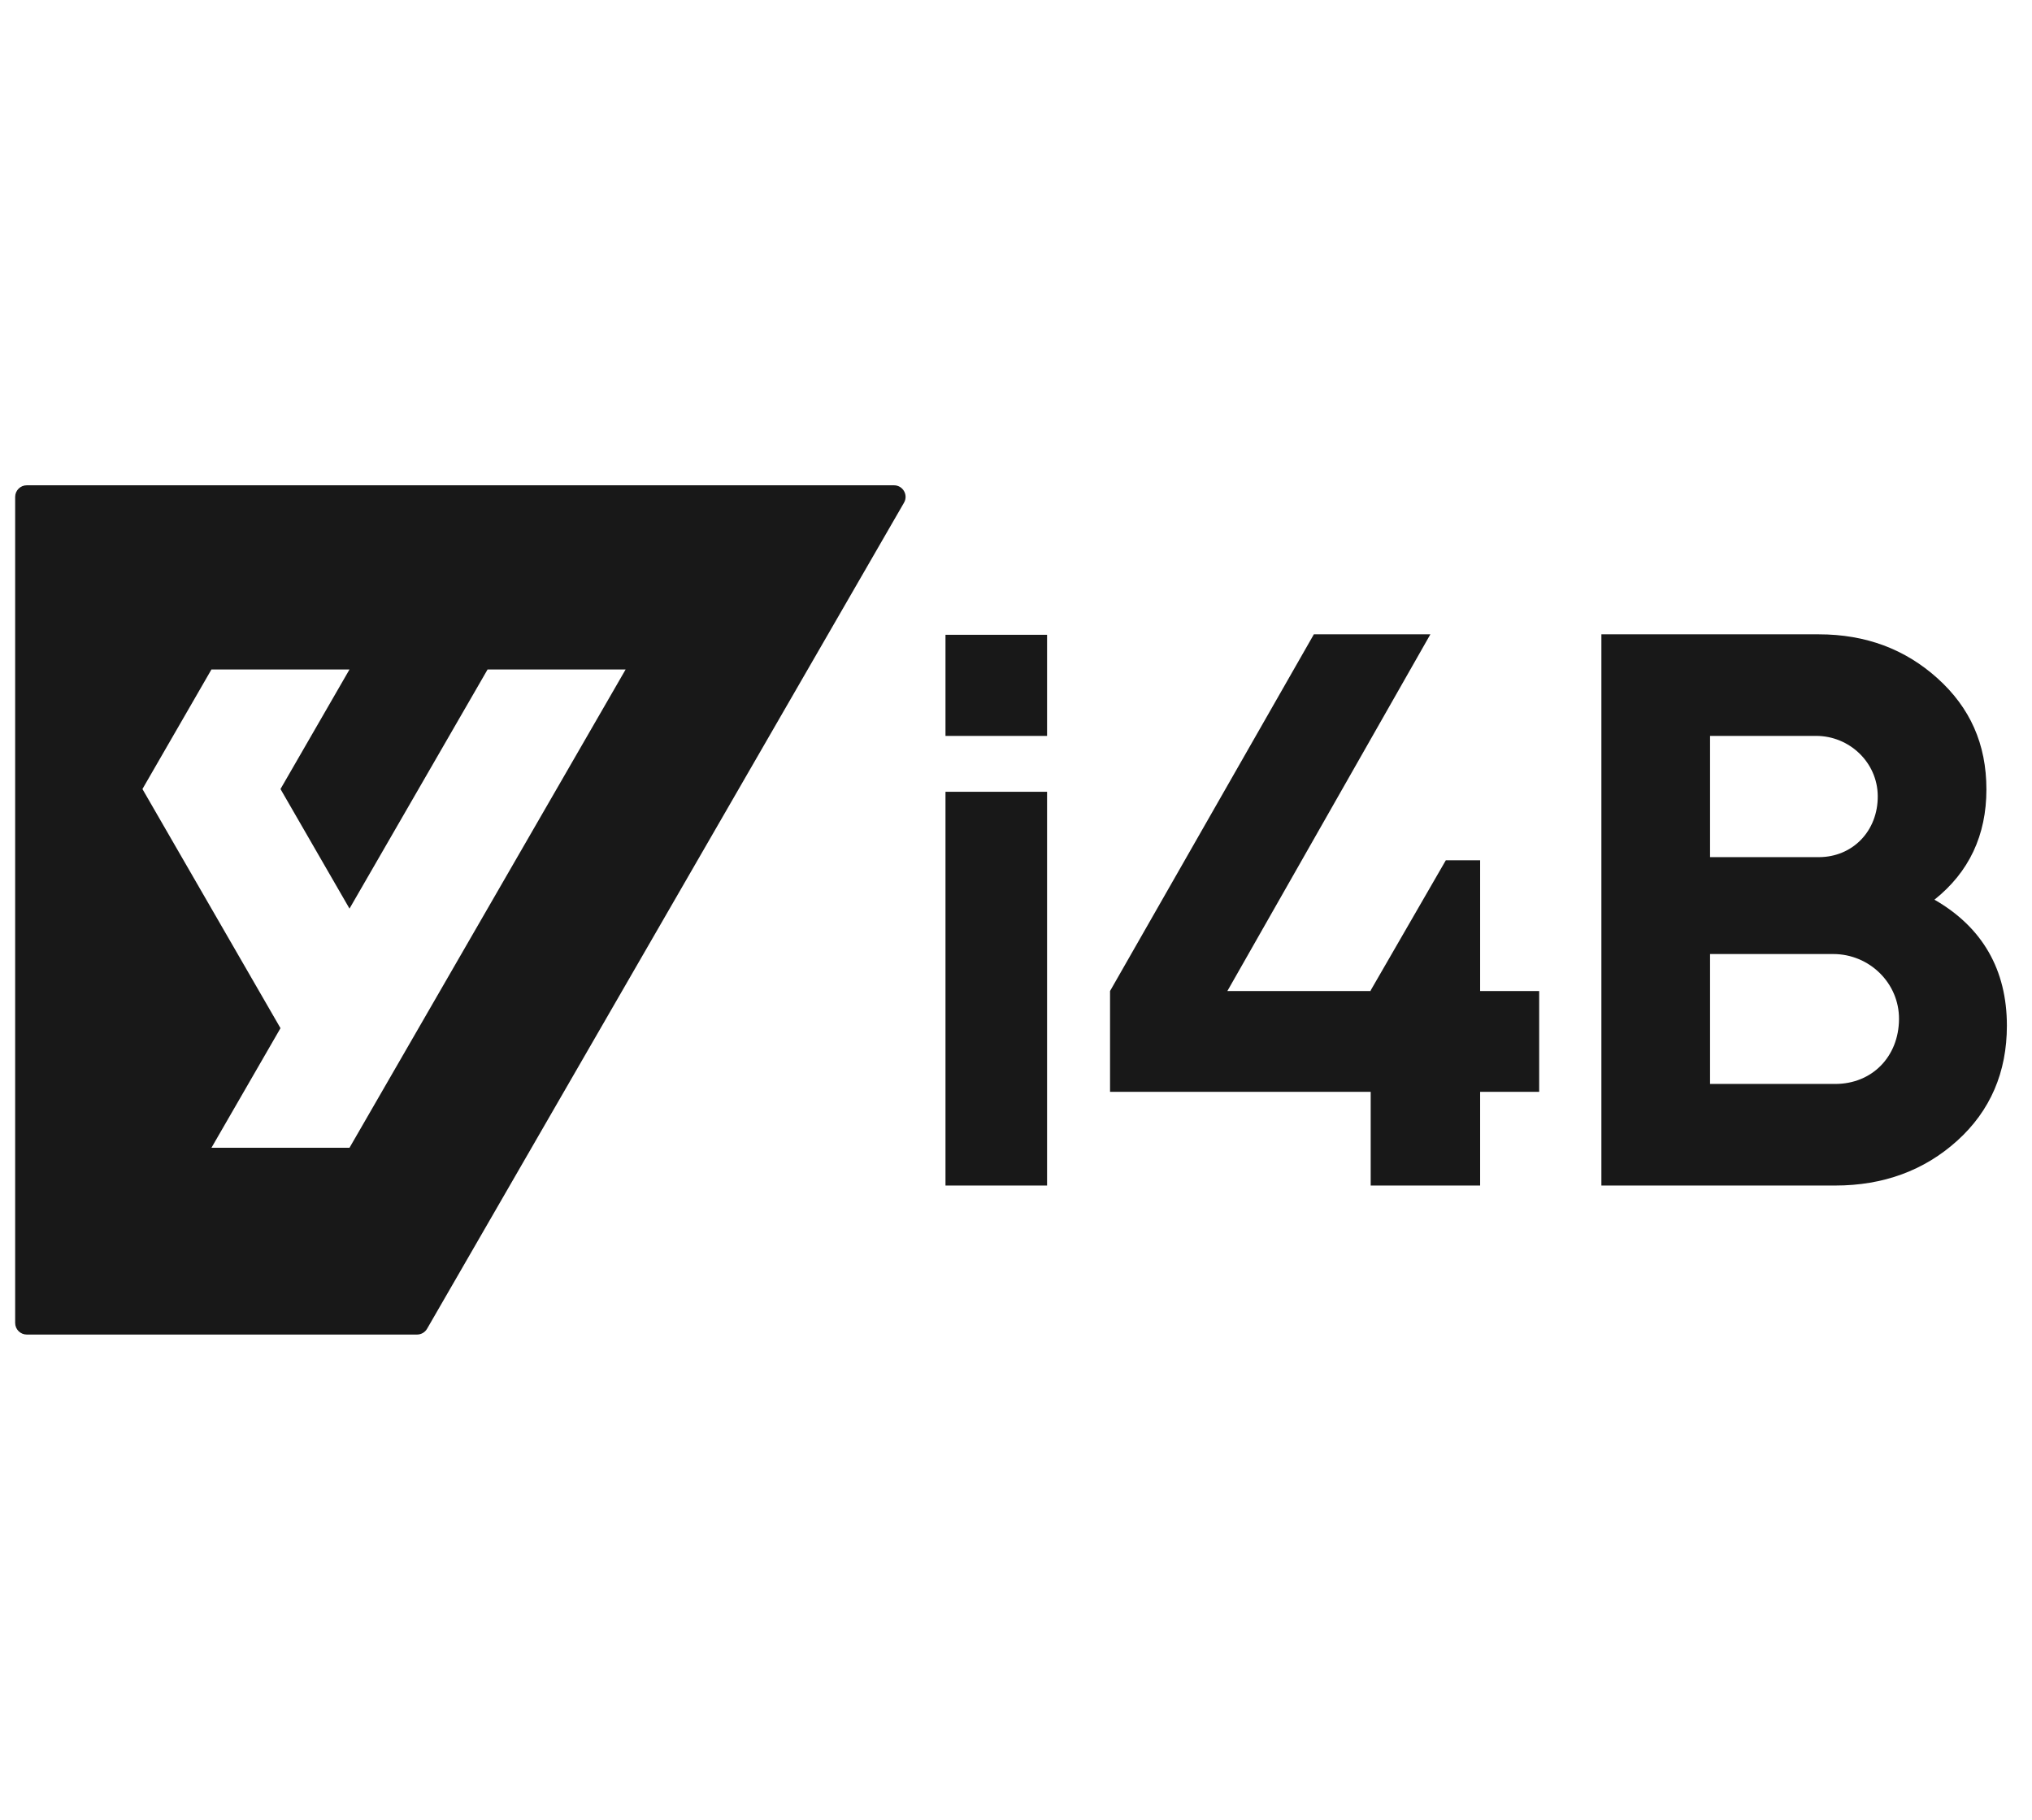 <svg width="134" height="120" viewBox="0 0 134 120" fill="none" xmlns="http://www.w3.org/2000/svg">
<path d="M58.953 32H1.766C1.343 32 1 32.343 1 32.765V87.234C1 87.657 1.343 88 1.766 88H27.501C27.774 88 28.027 87.855 28.164 87.617L59.615 33.148C59.91 32.637 59.542 32 58.953 32ZM23.049 75.682H13.945L18.497 67.798L9.393 52.029L13.944 44.145H23.048L18.497 52.029L23.048 59.913L32.153 44.145H41.257L23.048 75.683L23.049 75.682ZM62.35 52.211H69.048V78.173H62.35V52.211ZM62.35 41.859H69.048V48.525H62.35V41.859ZM127.567 59.325C129.852 57.508 130.994 55.068 130.994 52.056C130.994 49.044 129.904 46.656 127.775 44.734C125.646 42.813 123.049 41.827 119.934 41.827H105.603V78.174H121.024C124.191 78.174 126.891 77.187 129.073 75.215C131.254 73.242 132.344 70.697 132.344 67.633C132.344 63.947 130.734 61.143 127.567 59.325ZM112.769 48.525H119.764C121.967 48.525 123.809 50.279 123.828 52.481C123.848 54.786 122.181 56.52 119.934 56.52H112.769V48.523V48.525ZM121.025 71.475H112.769V62.909H120.897C123.276 62.909 125.248 64.827 125.23 67.205C125.213 69.677 123.452 71.475 121.025 71.475ZM97.607 65.348H101.501V71.994H97.607V78.173H90.39V71.994H73.202V65.348L86.643 41.826H94.327L80.939 65.348H90.365V65.35L90.366 65.348H90.388V65.309L95.344 56.728H97.607V65.348Z" fill="#181818"/>
</svg>
